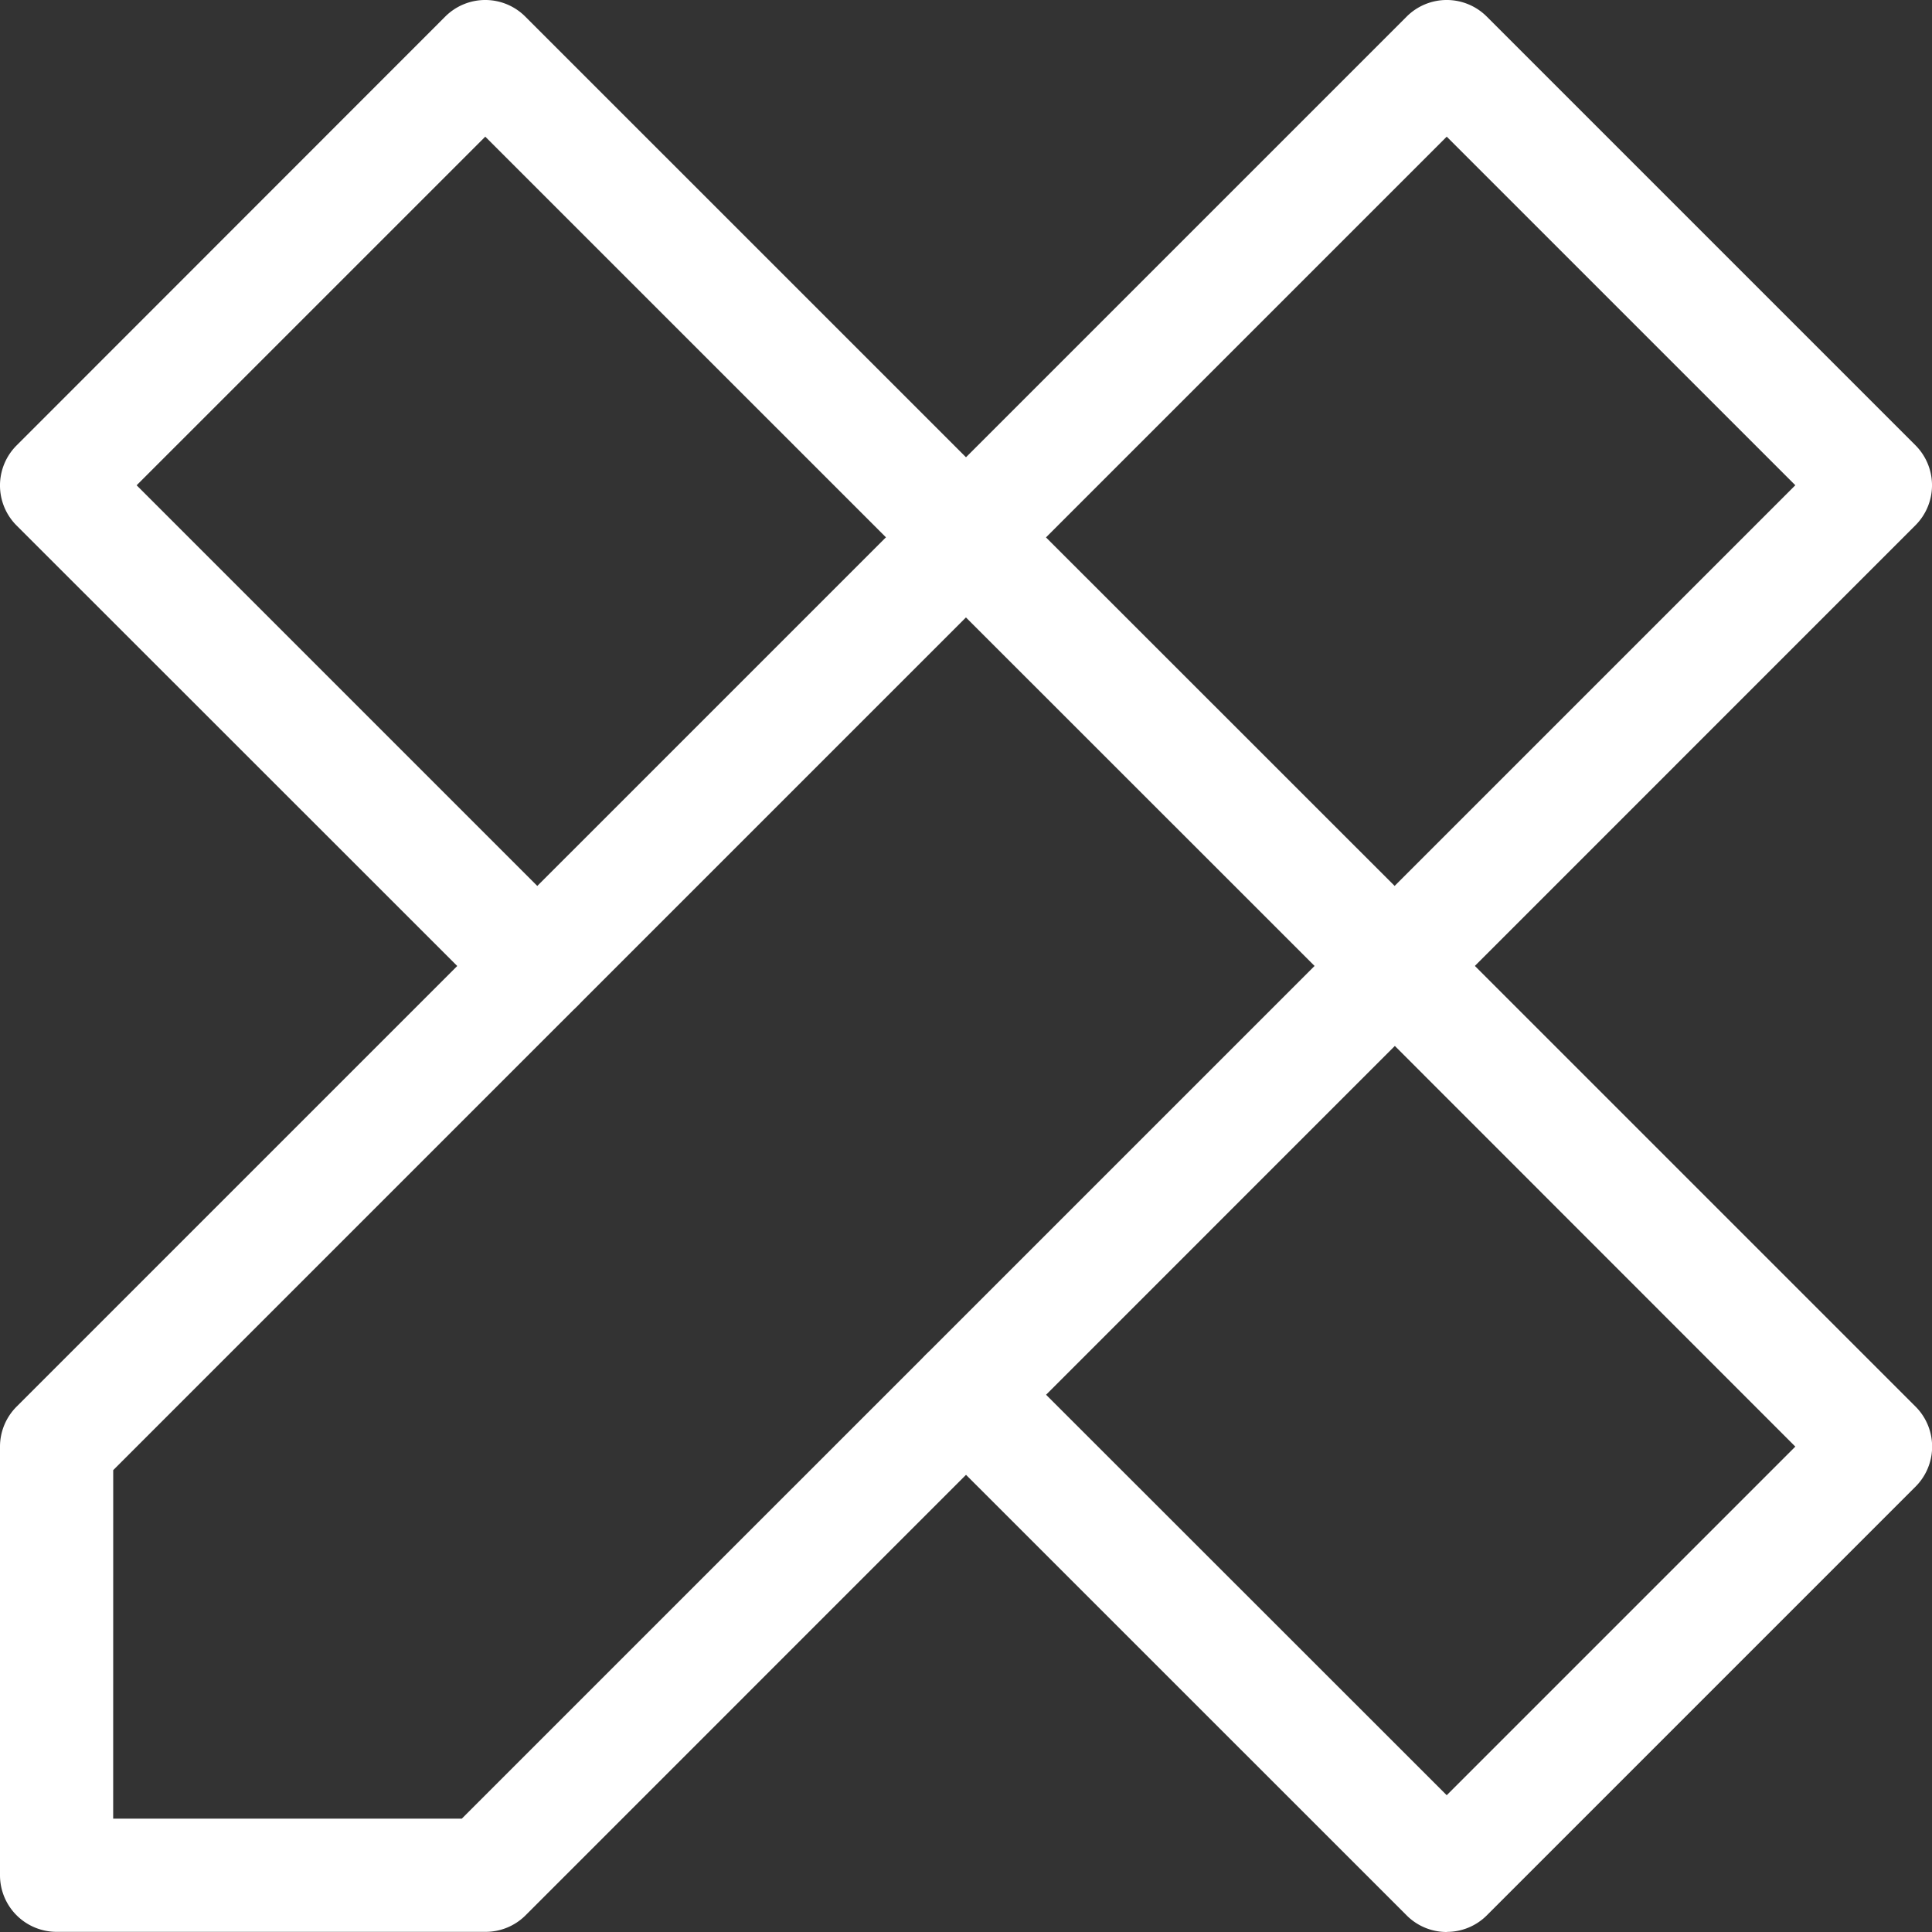 <svg xmlns="http://www.w3.org/2000/svg" width="50" height="50" viewBox="0 0 50 50">
  <rect x="0" y="0" width="50" height="50" fill="#333333" stroke="none"/>
  <g id="design_1_" data-name="design (1)" transform="translate(0)">
    <path id="Path_11513" data-name="Path 11513" d="M253.564,141.418a1.459,1.459,0,0,1-1.036-.429L241.435,129.9a1.465,1.465,0,0,1,2.072-2.071L254.6,138.918a1.465,1.465,0,0,1-1.036,2.5Zm0,0" transform="translate(-217.47 -114.954)" fill="#fff"/>
    <path id="Path_11514" data-name="Path 11514" d="M13.906,26.465a1.46,1.46,0,0,1-1.036-.429L.429,13.6a1.465,1.465,0,0,1,0-2.072L11.523.429a1.464,1.464,0,0,1,2.071,0L26.036,12.87a1.465,1.465,0,0,1-2.071,2.072L12.559,3.537,3.536,12.559,14.941,23.964a1.465,1.465,0,0,1-1.036,2.5Zm0,0" transform="translate(0 0)" fill="#fff"/>
    <path id="Path_11515" data-name="Path 11515" d="M254.908,267.468a1.461,1.461,0,0,1-1.036-.429L241.431,254.6a1.465,1.465,0,0,1,2.072-2.072l11.405,11.4,9.022-9.022-11.4-11.405a1.465,1.465,0,0,1,2.071-2.071l12.44,12.44a1.465,1.465,0,0,1,0,2.072l-11.094,11.094a1.46,1.46,0,0,1-1.036.429Zm0,0" transform="translate(-217.467 -217.468)" fill="#fff"/>
    <path id="Path_11516" data-name="Path 11516" d="M12.559,50H1.465A1.465,1.465,0,0,1,0,48.539V37.444a1.464,1.464,0,0,1,.429-1.036L36.405.433a1.465,1.465,0,0,1,2.072,0L49.571,11.527a1.465,1.465,0,0,1,0,2.072L13.6,49.574A1.463,1.463,0,0,1,12.559,50Zm-9.63-2.93h9.023L46.463,12.562,37.441,3.541,2.93,38.051Zm0,0" transform="translate(0 -0.004)" fill="#fff"/>
  </g>
</svg>
